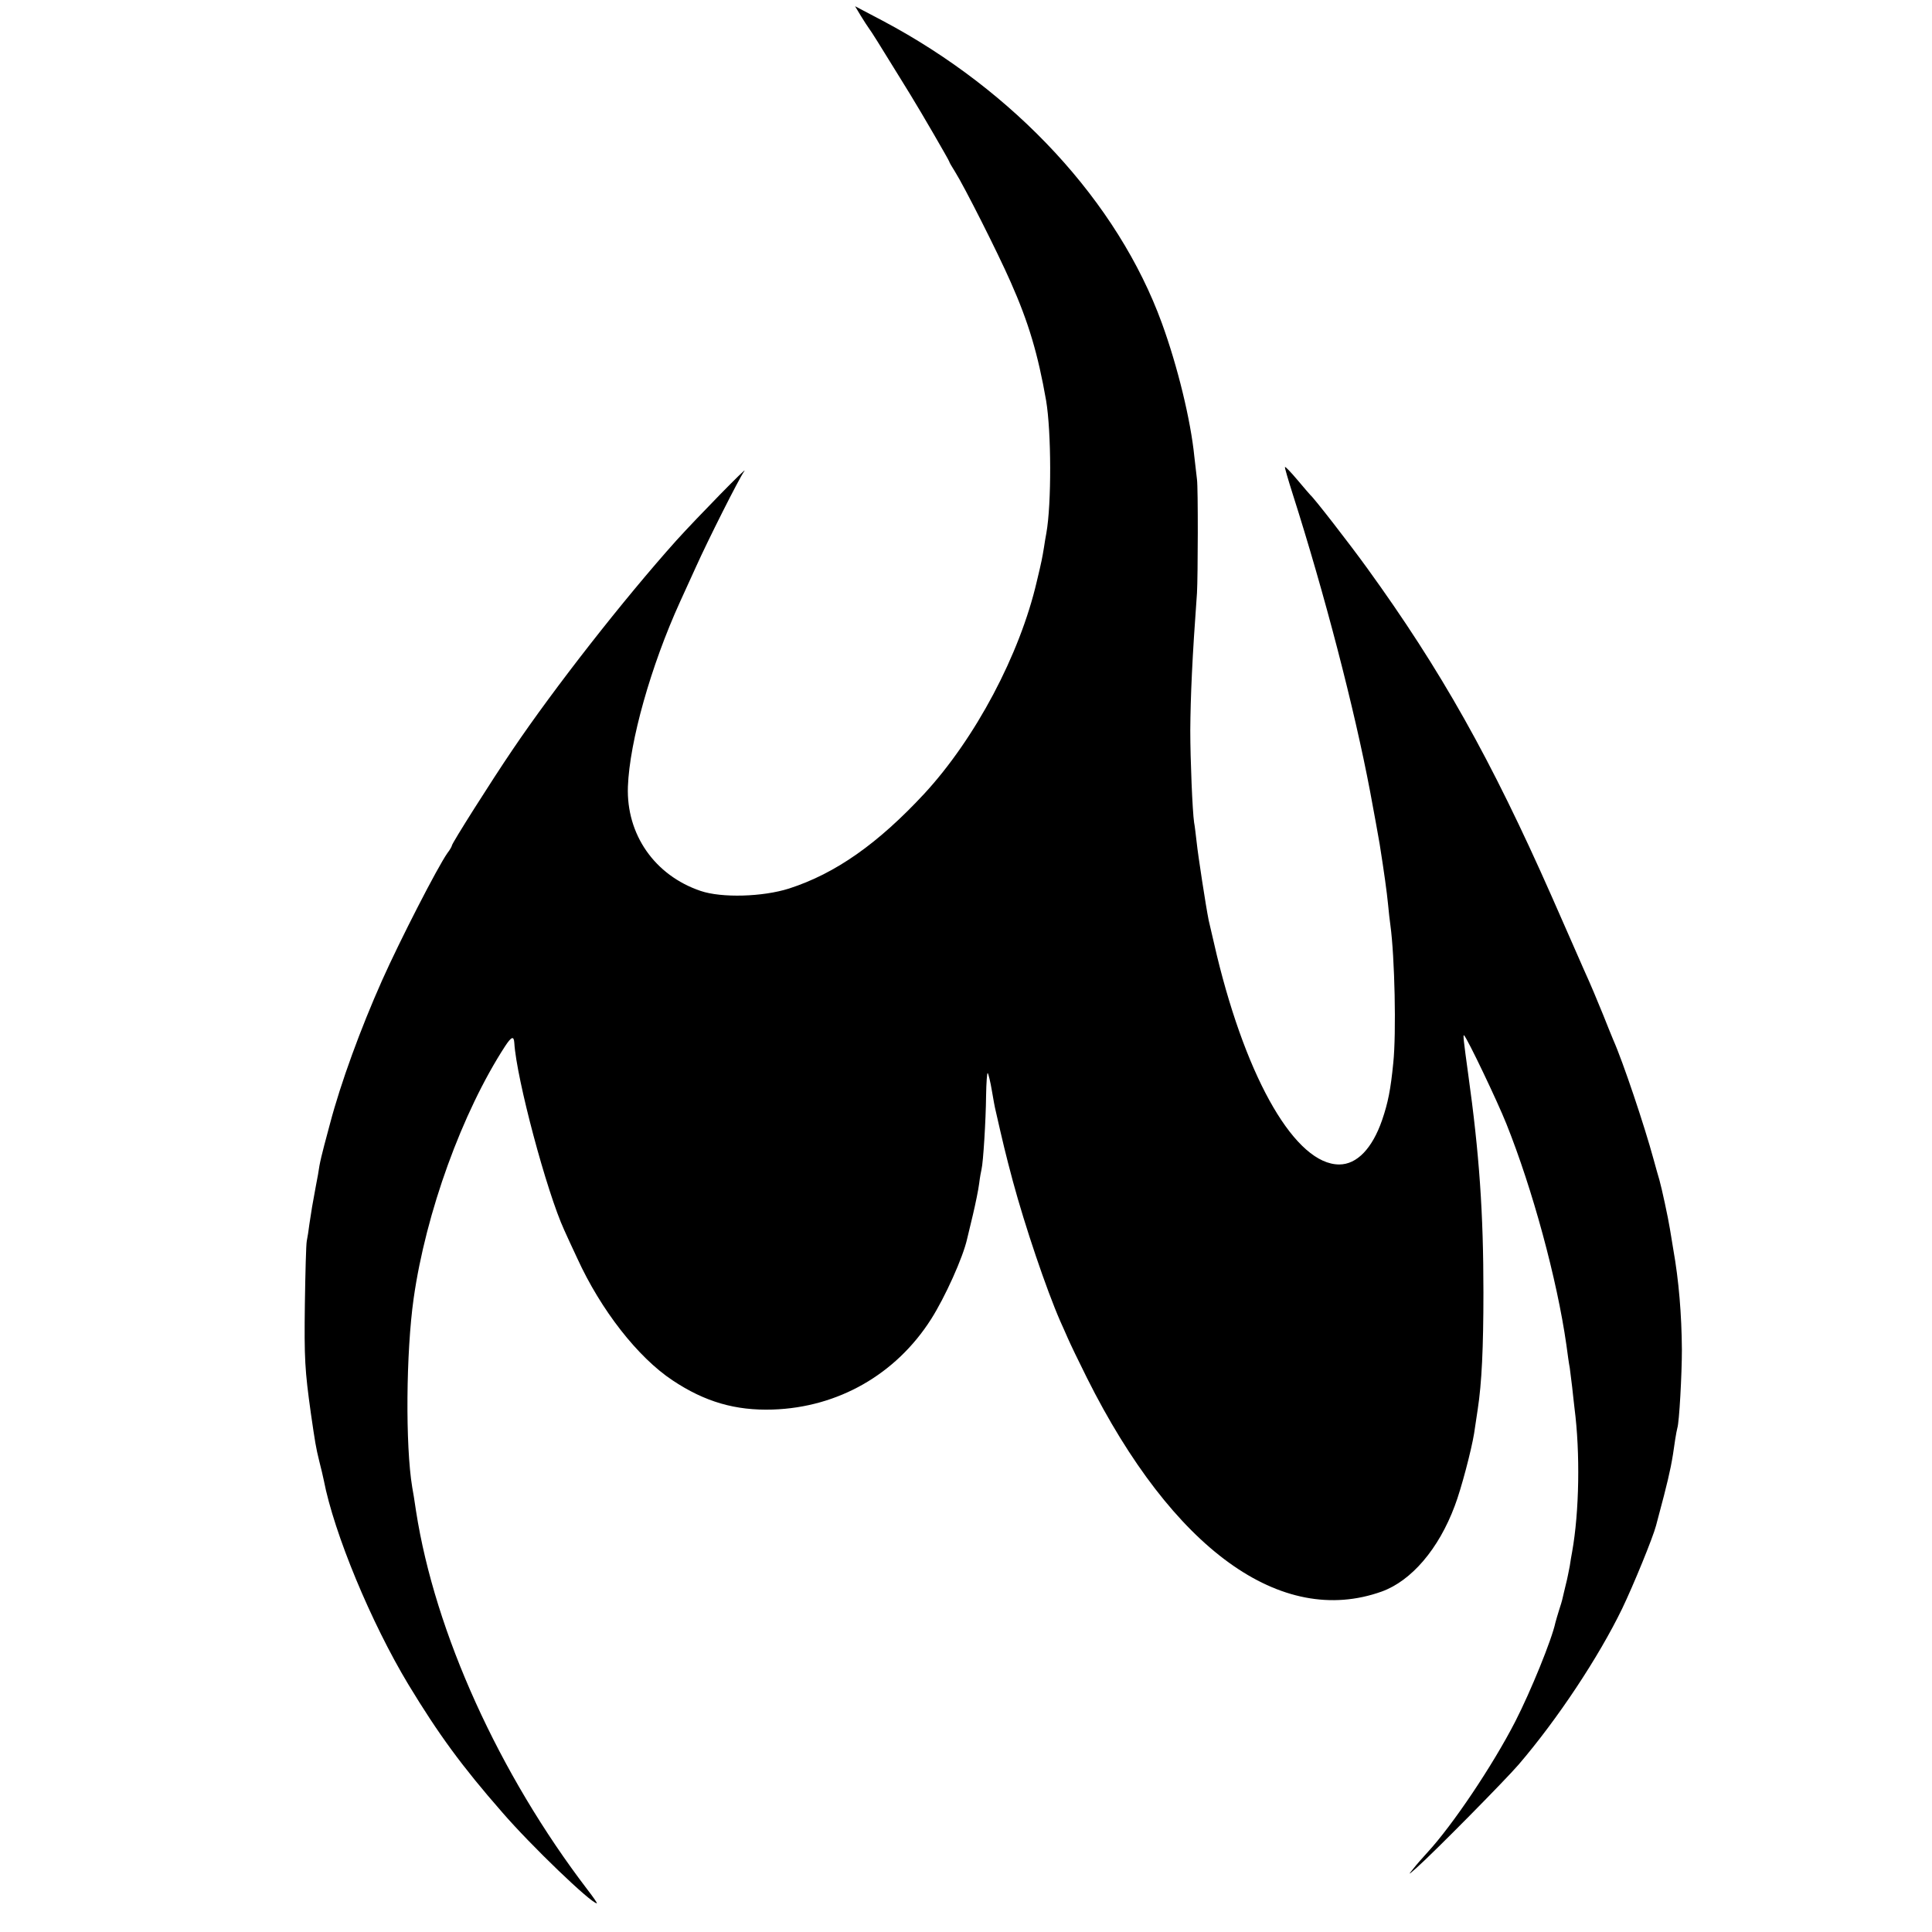 <?xml version="1.0" standalone="no"?>
<!DOCTYPE svg PUBLIC "-//W3C//DTD SVG 20010904//EN"
 "http://www.w3.org/TR/2001/REC-SVG-20010904/DTD/svg10.dtd">
<svg version="1.0" xmlns="http://www.w3.org/2000/svg"
 width="808pt" height="808pt" viewBox="0 0 808 808"
 preserveAspectRatio="xMidYMid meet">
<g transform="translate(0,808) scale(0.1,-0.1)"
fill="#000000" stroke="none">
<path d="M3600 8014 c13 -21 29 -46 35 -54 10 -13 43 -66 128 -204 7 -11 27
-44 45 -73 45 -73 162 -275 162 -279 0 -3 11 -21 24 -42 39 -62 179 -339 233
-462 75 -169 114 -301 148 -495 22 -130 23 -433 1 -555 -3 -14 -7 -41 -10 -60
-7 -42 -9 -55 -30 -142 -71 -306 -257 -656 -470 -887 -194 -209 -371 -334
-566 -397 -110 -35 -282 -40 -370 -10 -192 65 -311 236 -304 436 7 189 96 505
218 773 8 18 38 84 67 147 49 109 179 368 202 400 19 27 -197 -194 -284 -290
-223 -249 -512 -619 -685 -875 -89 -131 -254 -392 -254 -401 0 -3 -8 -18 -19
-32 -42 -60 -198 -364 -273 -532 -90 -202 -173 -429 -218 -600 -5 -19 -16 -60
-24 -90 -8 -30 -17 -68 -20 -85 -2 -16 -9 -55 -15 -85 -14 -74 -19 -105 -27
-159 -3 -25 -8 -57 -11 -71 -3 -14 -6 -133 -8 -265 -3 -227 0 -276 25 -455 18
-124 21 -143 35 -200 8 -30 16 -66 19 -80 43 -223 198 -596 354 -855 126 -208
224 -342 392 -534 120 -139 372 -381 396 -381 3 0 -15 26 -39 57 -370 484
-638 1075 -717 1583 -6 41 -13 86 -16 100 -29 174 -26 565 6 790 51 359 203
778 382 1054 27 41 37 45 39 14 9 -149 135 -622 209 -783 10 -22 34 -75 54
-117 99 -217 254 -415 399 -511 135 -90 263 -127 419 -122 273 9 515 147 662
378 58 91 134 259 151 337 2 8 13 53 24 100 11 47 23 105 26 130 3 25 8 52 10
60 7 28 18 204 19 307 1 56 4 99 7 95 3 -4 11 -36 17 -72 6 -36 13 -74 16 -85
30 -132 41 -179 72 -295 51 -189 140 -452 198 -585 9 -19 23 -52 32 -72 9 -21
45 -96 80 -166 359 -717 812 -1044 1233 -893 124 45 238 178 305 358 27 70 70
235 81 303 3 22 10 67 15 100 17 110 24 258 24 490 0 331 -17 579 -64 915 -19
138 -22 165 -17 160 14 -13 140 -277 177 -370 109 -272 212 -650 251 -925 5
-38 11 -81 14 -95 2 -14 6 -50 10 -80 3 -30 8 -71 10 -90 24 -186 20 -432 -10
-600 -3 -14 -7 -41 -10 -60 -4 -19 -10 -53 -16 -75 -5 -22 -12 -49 -14 -59 -2
-10 -9 -33 -15 -51 -6 -18 -12 -41 -15 -51 -15 -71 -103 -287 -168 -414 -94
-183 -261 -432 -367 -547 -19 -21 -46 -51 -59 -68 -23 -28 -22 -28 15 5 73 65
369 365 425 430 163 190 335 450 433 652 48 100 129 298 142 348 2 8 17 65 33
125 26 102 34 141 47 235 3 19 7 41 9 48 8 23 19 225 19 327 -1 148 -13 291
-36 420 -5 33 -12 71 -14 85 -7 45 -35 174 -44 205 -5 17 -16 55 -24 85 -39
144 -129 411 -169 501 -8 19 -27 66 -42 104 -27 66 -50 122 -81 190 -7 17 -68
154 -134 305 -255 577 -464 948 -773 1375 -73 101 -222 293 -237 305 -3 3 -27
31 -54 63 -27 32 -50 56 -52 54 -2 -1 13 -52 32 -112 134 -420 258 -897 324
-1245 17 -91 35 -190 40 -220 19 -120 30 -200 35 -251 3 -30 7 -70 10 -89 18
-132 25 -451 12 -575 -11 -112 -22 -167 -47 -240 -41 -118 -105 -185 -179
-185 -181 0 -384 347 -512 875 -17 72 -32 137 -34 146 -12 59 -45 275 -50 324
-4 33 -8 71 -11 85 -7 47 -16 264 -16 385 1 143 8 302 28 575 4 68 5 441 0
475 -2 17 -7 59 -11 95 -15 152 -70 378 -136 559 -184 505 -613 970 -1167
1264 l-116 61 24 -40z"/>
</g>
</svg>
